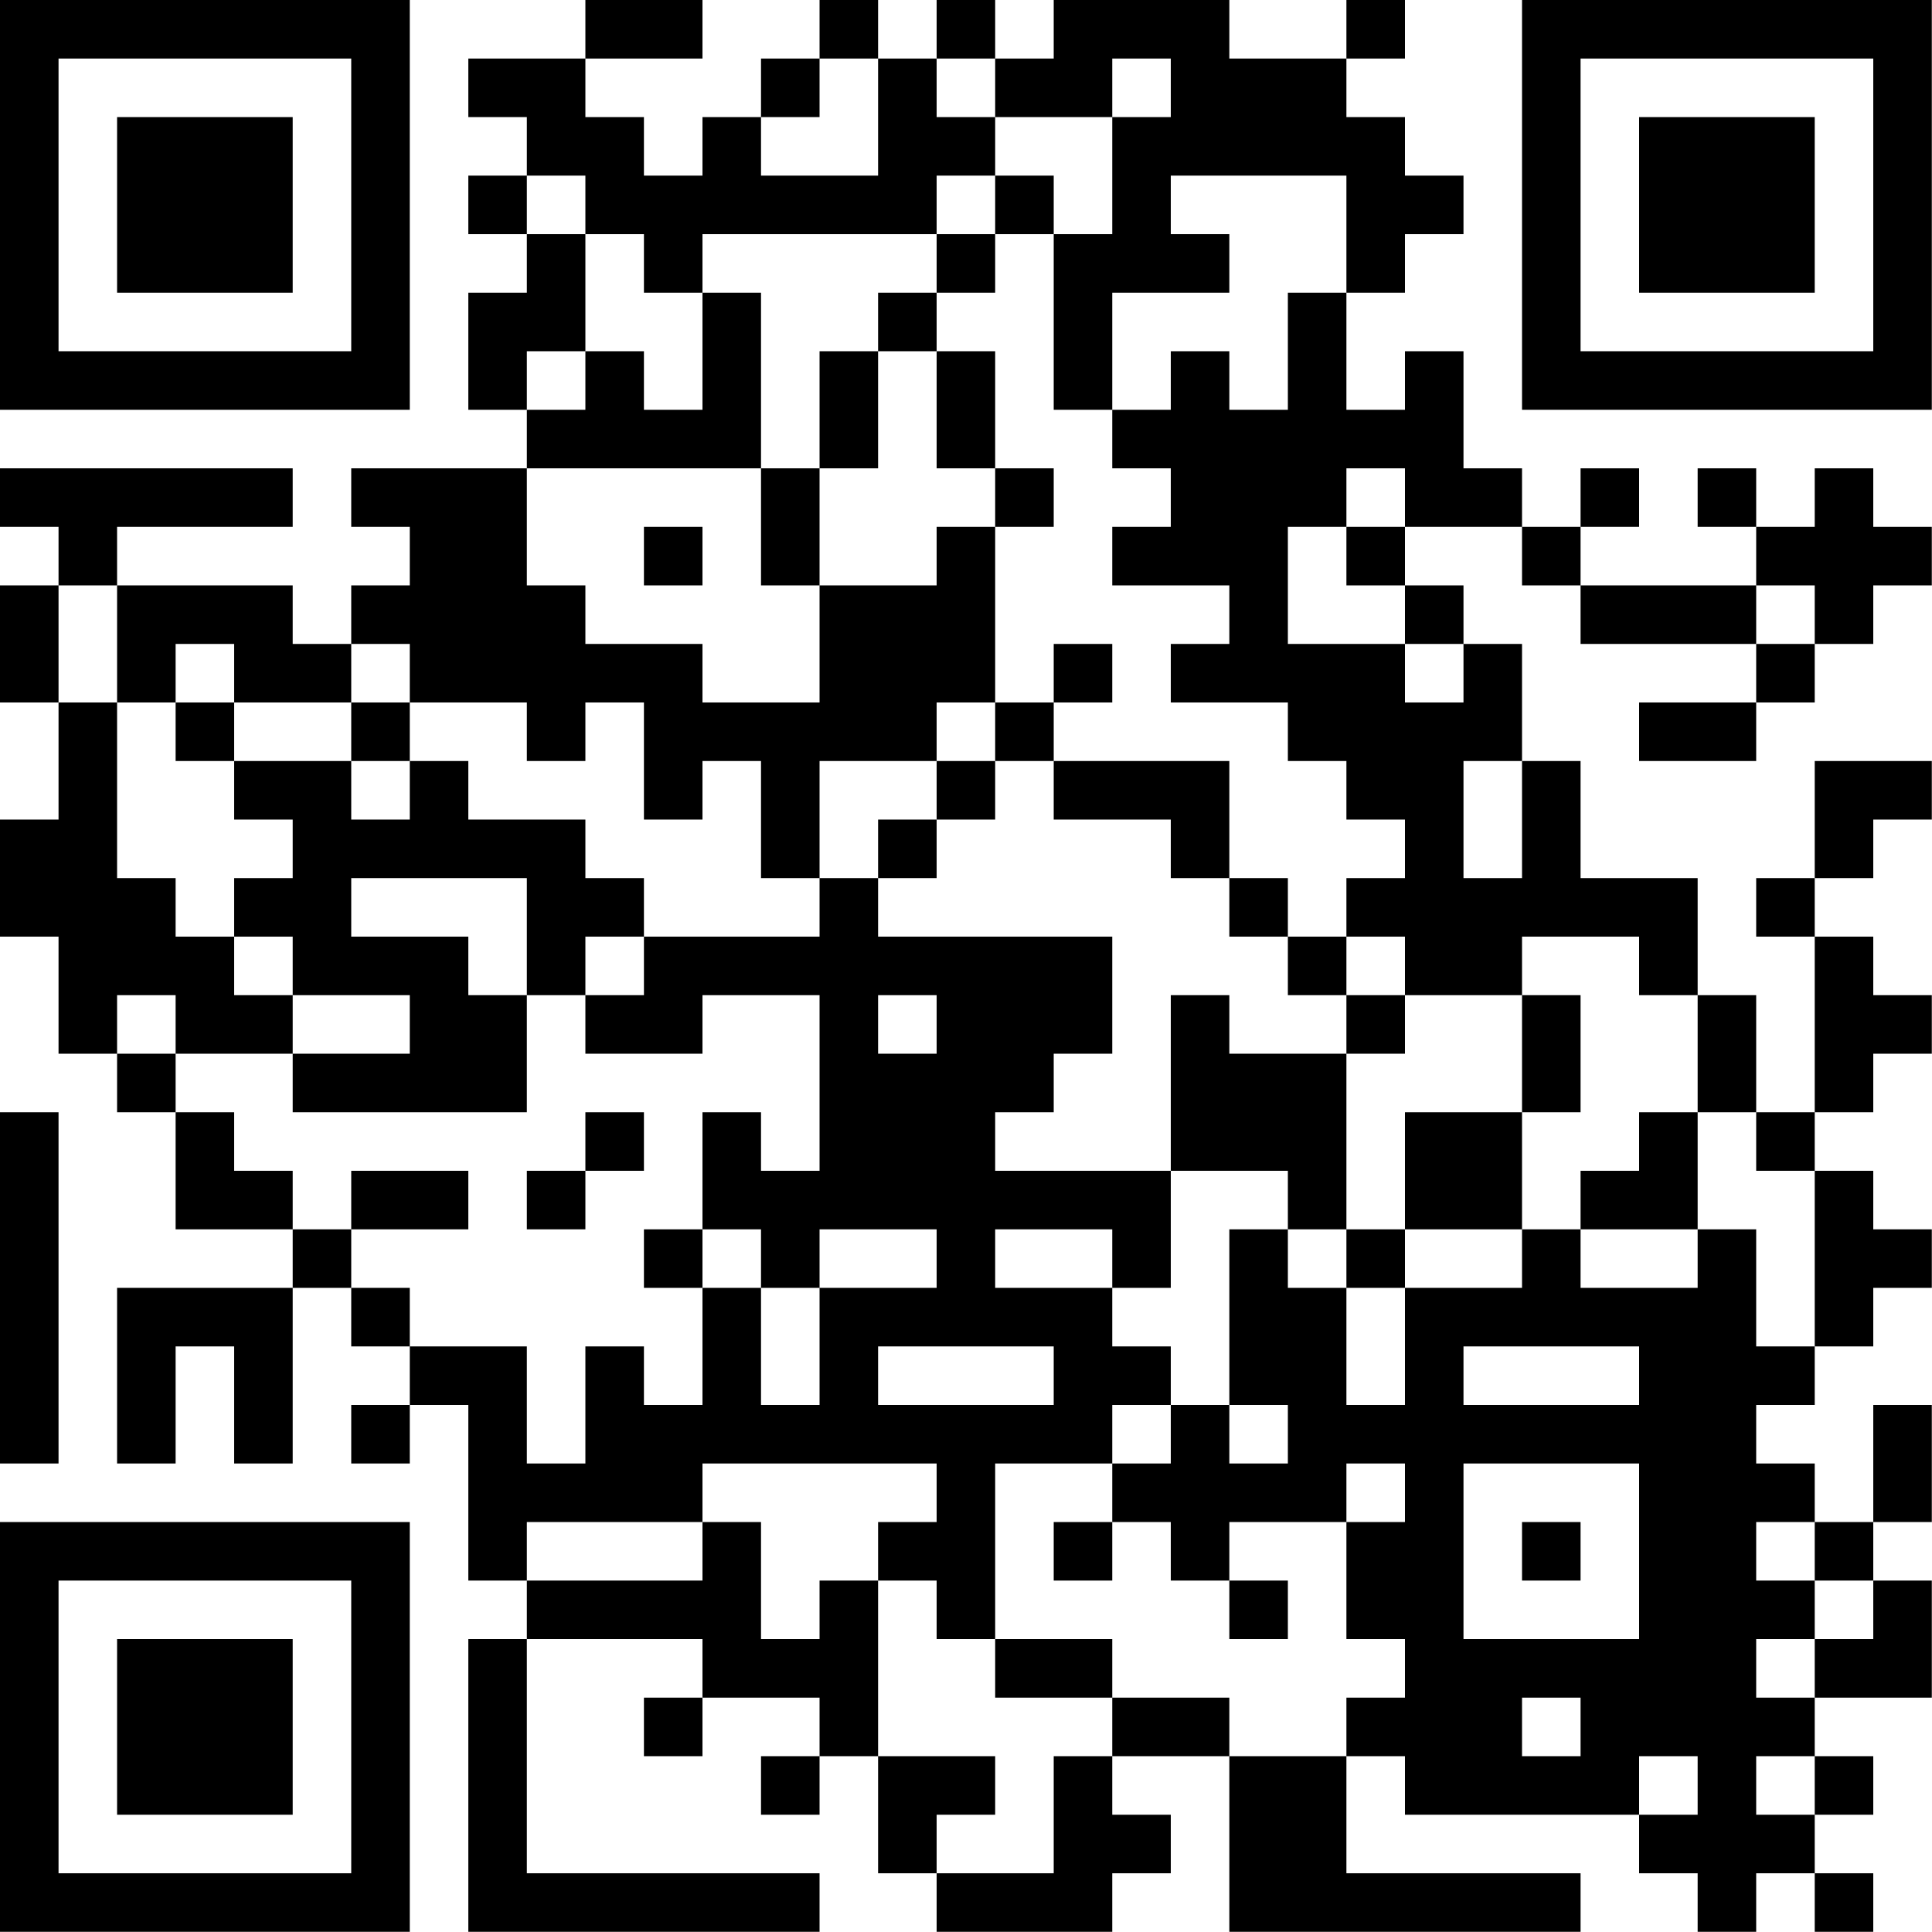 <?xml version="1.0" encoding="UTF-8"?>
<svg xmlns="http://www.w3.org/2000/svg" version="1.1" width="100" height="100" viewBox="0 0 100 100"><rect x="0" y="0" width="100" height="100" fill="#ffffff"/><g transform="scale(3.03)"><g transform="translate(0,0)"><path fill-rule="evenodd" d="M10 0L10 1L8 1L8 2L9 2L9 3L8 3L8 4L9 4L9 5L8 5L8 7L9 7L9 8L6 8L6 9L7 9L7 10L6 10L6 11L5 11L5 10L2 10L2 9L5 9L5 8L0 8L0 9L1 9L1 10L0 10L0 12L1 12L1 14L0 14L0 16L1 16L1 18L2 18L2 19L3 19L3 21L5 21L5 22L2 22L2 25L3 25L3 23L4 23L4 25L5 25L5 22L6 22L6 23L7 23L7 24L6 24L6 25L7 25L7 24L8 24L8 27L9 27L9 28L8 28L8 33L14 33L14 32L9 32L9 28L12 28L12 29L11 29L11 30L12 30L12 29L14 29L14 30L13 30L13 31L14 31L14 30L15 30L15 32L16 32L16 33L19 33L19 32L20 32L20 31L19 31L19 30L21 30L21 33L27 33L27 32L23 32L23 30L24 30L24 31L28 31L28 32L29 32L29 33L30 33L30 32L31 32L31 33L32 33L32 32L31 32L31 31L32 31L32 30L31 30L31 29L33 29L33 27L32 27L32 26L33 26L33 24L32 24L32 26L31 26L31 25L30 25L30 24L31 24L31 23L32 23L32 22L33 22L33 21L32 21L32 20L31 20L31 19L32 19L32 18L33 18L33 17L32 17L32 16L31 16L31 15L32 15L32 14L33 14L33 13L31 13L31 15L30 15L30 16L31 16L31 19L30 19L30 17L29 17L29 15L27 15L27 13L26 13L26 11L25 11L25 10L24 10L24 9L26 9L26 10L27 10L27 11L30 11L30 12L28 12L28 13L30 13L30 12L31 12L31 11L32 11L32 10L33 10L33 9L32 9L32 8L31 8L31 9L30 9L30 8L29 8L29 9L30 9L30 10L27 10L27 9L28 9L28 8L27 8L27 9L26 9L26 8L25 8L25 6L24 6L24 7L23 7L23 5L24 5L24 4L25 4L25 3L24 3L24 2L23 2L23 1L24 1L24 0L23 0L23 1L21 1L21 0L18 0L18 1L17 1L17 0L16 0L16 1L15 1L15 0L14 0L14 1L13 1L13 2L12 2L12 3L11 3L11 2L10 2L10 1L12 1L12 0ZM14 1L14 2L13 2L13 3L15 3L15 1ZM16 1L16 2L17 2L17 3L16 3L16 4L12 4L12 5L11 5L11 4L10 4L10 3L9 3L9 4L10 4L10 6L9 6L9 7L10 7L10 6L11 6L11 7L12 7L12 5L13 5L13 8L9 8L9 10L10 10L10 11L12 11L12 12L14 12L14 10L16 10L16 9L17 9L17 12L16 12L16 13L14 13L14 15L13 15L13 13L12 13L12 14L11 14L11 12L10 12L10 13L9 13L9 12L7 12L7 11L6 11L6 12L4 12L4 11L3 11L3 12L2 12L2 10L1 10L1 12L2 12L2 15L3 15L3 16L4 16L4 17L5 17L5 18L3 18L3 17L2 17L2 18L3 18L3 19L4 19L4 20L5 20L5 21L6 21L6 22L7 22L7 23L9 23L9 25L10 25L10 23L11 23L11 24L12 24L12 22L13 22L13 24L14 24L14 22L16 22L16 21L14 21L14 22L13 22L13 21L12 21L12 19L13 19L13 20L14 20L14 17L12 17L12 18L10 18L10 17L11 17L11 16L14 16L14 15L15 15L15 16L19 16L19 18L18 18L18 19L17 19L17 20L20 20L20 22L19 22L19 21L17 21L17 22L19 22L19 23L20 23L20 24L19 24L19 25L17 25L17 28L16 28L16 27L15 27L15 26L16 26L16 25L12 25L12 26L9 26L9 27L12 27L12 26L13 26L13 28L14 28L14 27L15 27L15 30L17 30L17 31L16 31L16 32L18 32L18 30L19 30L19 29L21 29L21 30L23 30L23 29L24 29L24 28L23 28L23 26L24 26L24 25L23 25L23 26L21 26L21 27L20 27L20 26L19 26L19 25L20 25L20 24L21 24L21 25L22 25L22 24L21 24L21 21L22 21L22 22L23 22L23 24L24 24L24 22L26 22L26 21L27 21L27 22L29 22L29 21L30 21L30 23L31 23L31 20L30 20L30 19L29 19L29 17L28 17L28 16L26 16L26 17L24 17L24 16L23 16L23 15L24 15L24 14L23 14L23 13L22 13L22 12L20 12L20 11L21 11L21 10L19 10L19 9L20 9L20 8L19 8L19 7L20 7L20 6L21 6L21 7L22 7L22 5L23 5L23 3L20 3L20 4L21 4L21 5L19 5L19 7L18 7L18 4L19 4L19 2L20 2L20 1L19 1L19 2L17 2L17 1ZM17 3L17 4L16 4L16 5L15 5L15 6L14 6L14 8L13 8L13 10L14 10L14 8L15 8L15 6L16 6L16 8L17 8L17 9L18 9L18 8L17 8L17 6L16 6L16 5L17 5L17 4L18 4L18 3ZM23 8L23 9L22 9L22 11L24 11L24 12L25 12L25 11L24 11L24 10L23 10L23 9L24 9L24 8ZM11 9L11 10L12 10L12 9ZM30 10L30 11L31 11L31 10ZM18 11L18 12L17 12L17 13L16 13L16 14L15 14L15 15L16 15L16 14L17 14L17 13L18 13L18 14L20 14L20 15L21 15L21 16L22 16L22 17L23 17L23 18L21 18L21 17L20 17L20 20L22 20L22 21L23 21L23 22L24 22L24 21L26 21L26 19L27 19L27 17L26 17L26 19L24 19L24 21L23 21L23 18L24 18L24 17L23 17L23 16L22 16L22 15L21 15L21 13L18 13L18 12L19 12L19 11ZM3 12L3 13L4 13L4 14L5 14L5 15L4 15L4 16L5 16L5 17L7 17L7 18L5 18L5 19L9 19L9 17L10 17L10 16L11 16L11 15L10 15L10 14L8 14L8 13L7 13L7 12L6 12L6 13L4 13L4 12ZM6 13L6 14L7 14L7 13ZM25 13L25 15L26 15L26 13ZM6 15L6 16L8 16L8 17L9 17L9 15ZM15 17L15 18L16 18L16 17ZM0 19L0 25L1 25L1 19ZM10 19L10 20L9 20L9 21L10 21L10 20L11 20L11 19ZM28 19L28 20L27 20L27 21L29 21L29 19ZM6 20L6 21L8 21L8 20ZM11 21L11 22L12 22L12 21ZM15 23L15 24L18 24L18 23ZM25 23L25 24L28 24L28 23ZM25 25L25 28L28 28L28 25ZM18 26L18 27L19 27L19 26ZM26 26L26 27L27 27L27 26ZM30 26L30 27L31 27L31 28L30 28L30 29L31 29L31 28L32 28L32 27L31 27L31 26ZM21 27L21 28L22 28L22 27ZM17 28L17 29L19 29L19 28ZM26 29L26 30L27 30L27 29ZM28 30L28 31L29 31L29 30ZM30 30L30 31L31 31L31 30ZM0 0L0 7L7 7L7 0ZM1 1L1 6L6 6L6 1ZM2 2L2 5L5 5L5 2ZM26 0L26 7L33 7L33 0ZM27 1L27 6L32 6L32 1ZM28 2L28 5L31 5L31 2ZM0 26L0 33L7 33L7 26ZM1 27L1 32L6 32L6 27ZM2 28L2 31L5 31L5 28Z" fill="#000000"/></g></g></svg>

